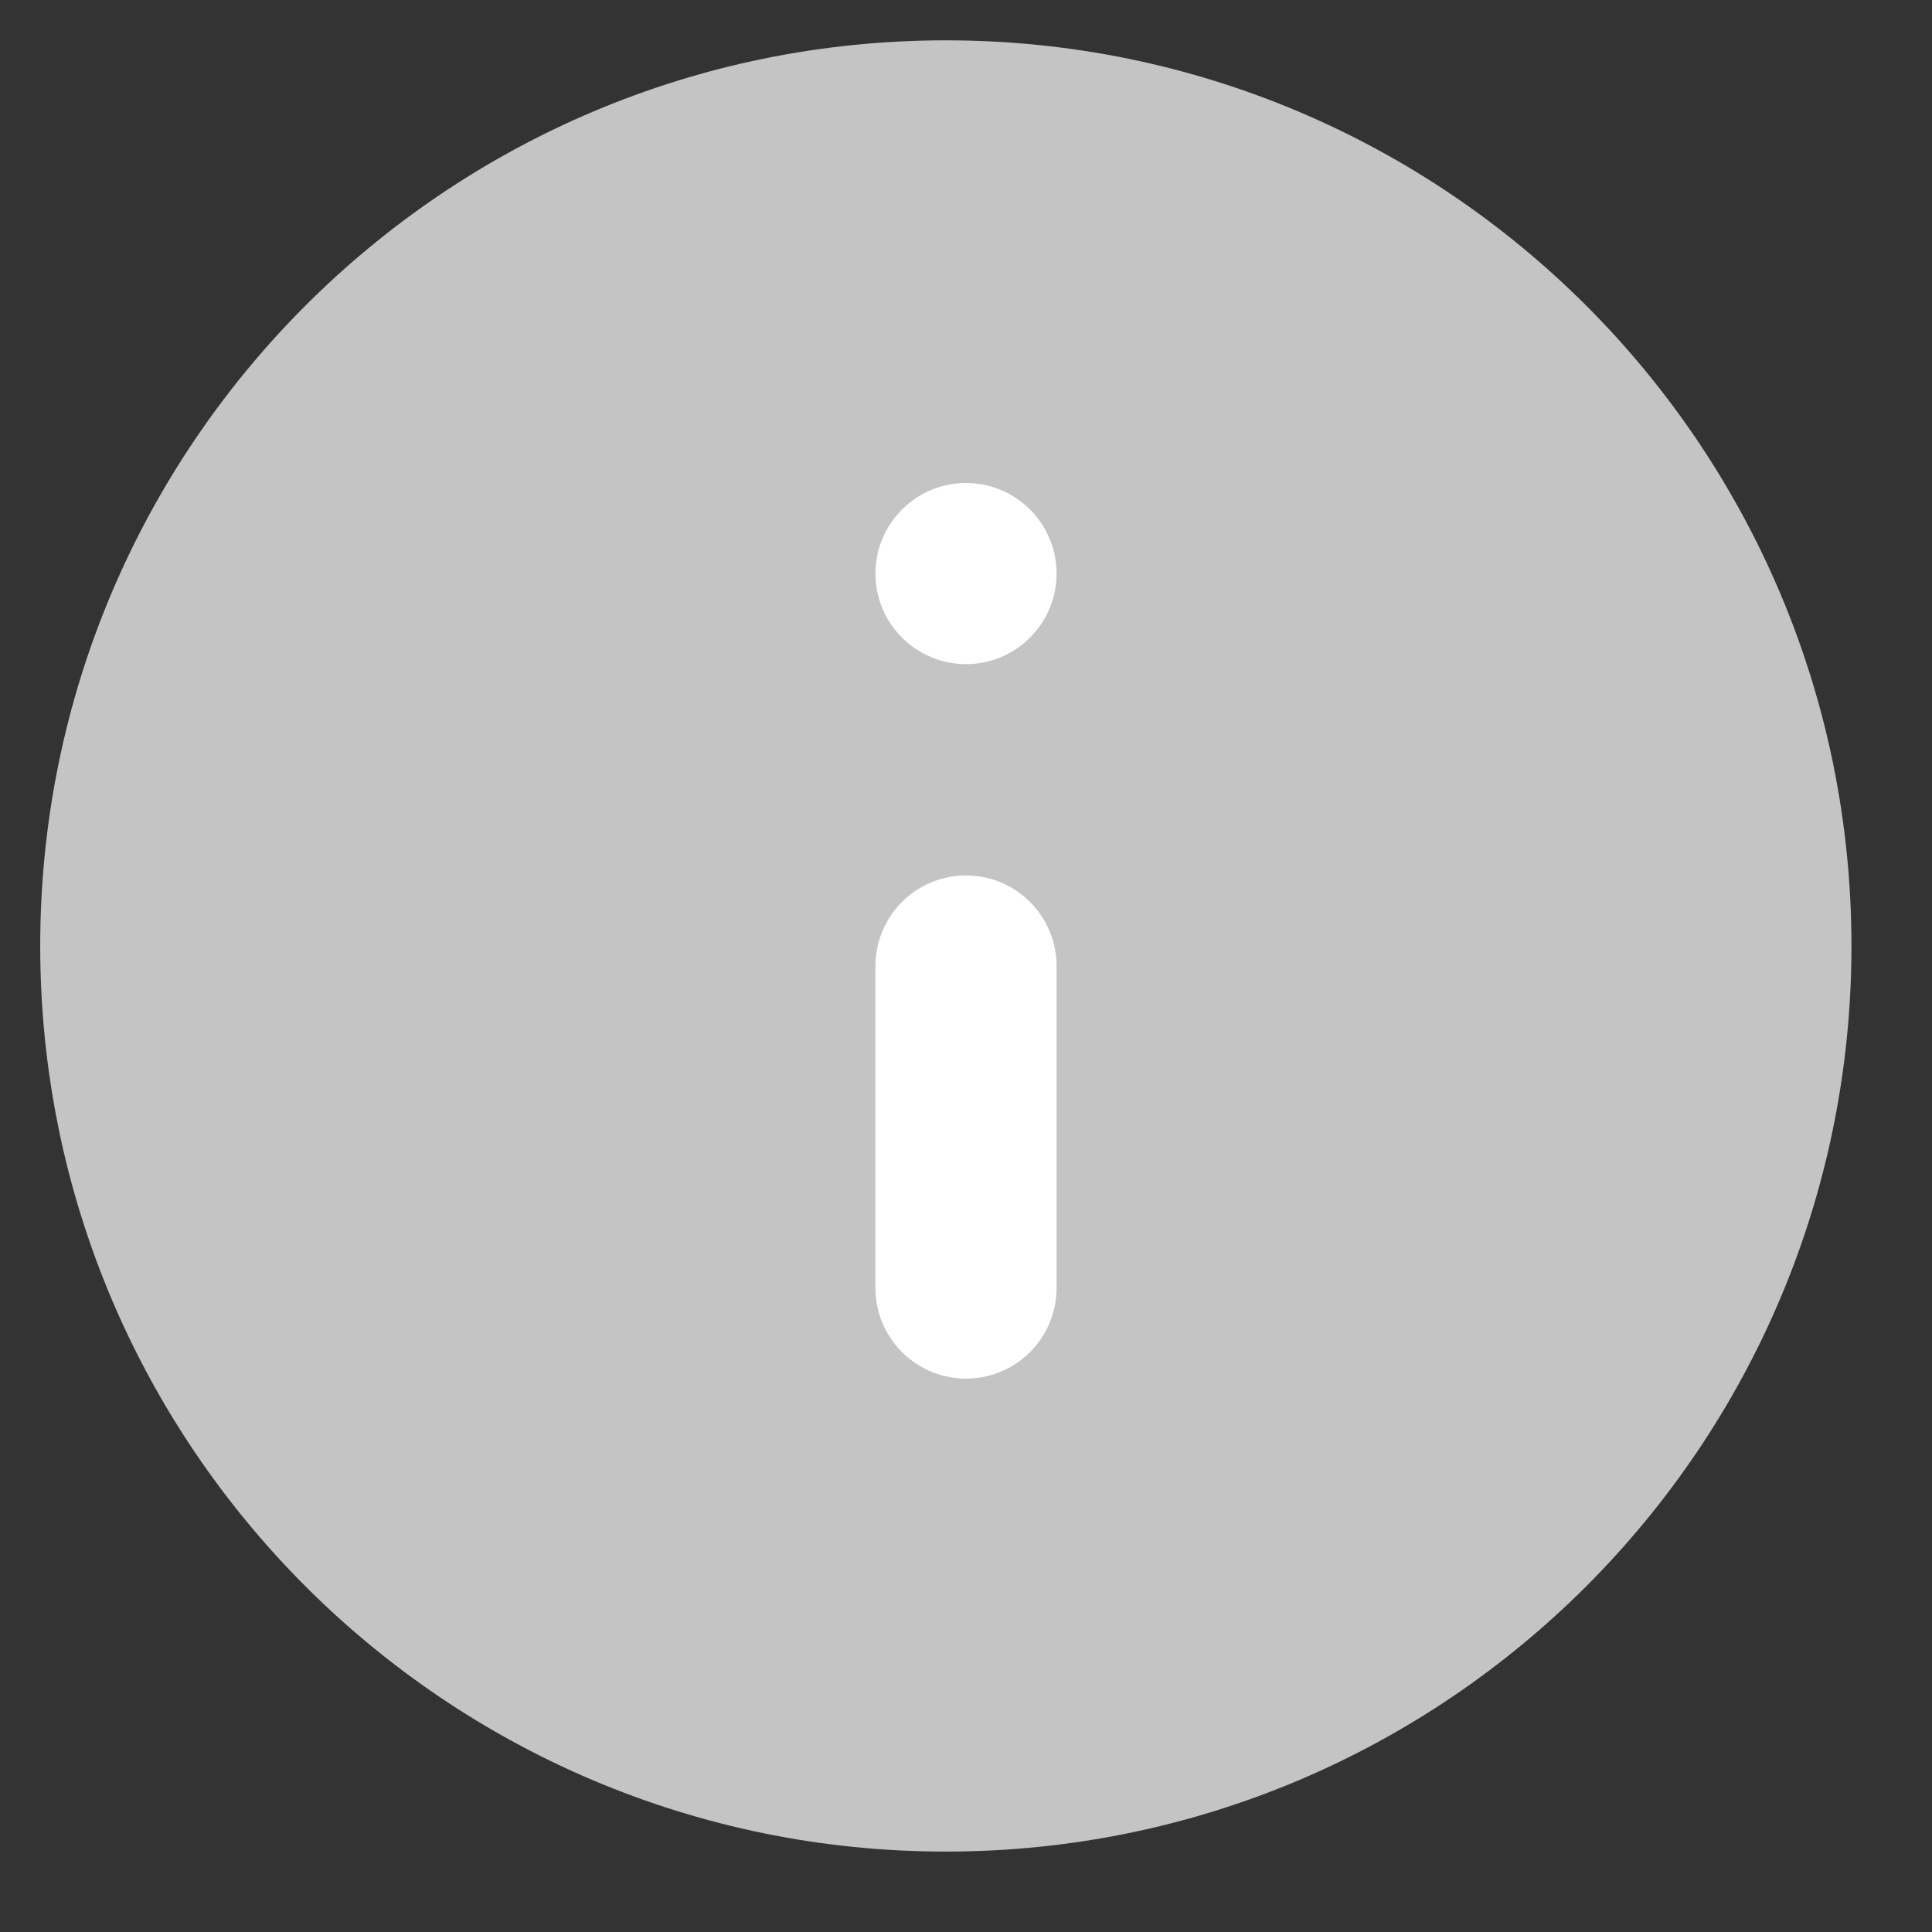 <?xml version="1.0" encoding="UTF-8"?> <svg xmlns="http://www.w3.org/2000/svg" width="16" height="16" viewBox="0 0 16 16" fill="none"><rect x="0" y="0" width="16" height="16" fill="#333333" stroke="none"/><path d="M7.833 15.334C11.975 15.334 15.333 11.976 15.333 7.834C15.333 3.692 11.975 0.334 7.833 0.334C3.691 0.334 0.333 3.692 0.333 7.834C0.333 11.976 3.691 15.334 7.833 15.334Z" fill="#C4C4C4"></path><path d="M8 10.667V8" stroke="white" stroke-width="1.5" stroke-linecap="round" stroke-linejoin="round"></path><path d="M8 5.5C8.414 5.5 8.75 5.164 8.75 4.75C8.75 4.336 8.414 4 8 4C7.586 4 7.25 4.336 7.25 4.75C7.25 5.164 7.586 5.5 8 5.5Z" fill="white"></path></svg> 